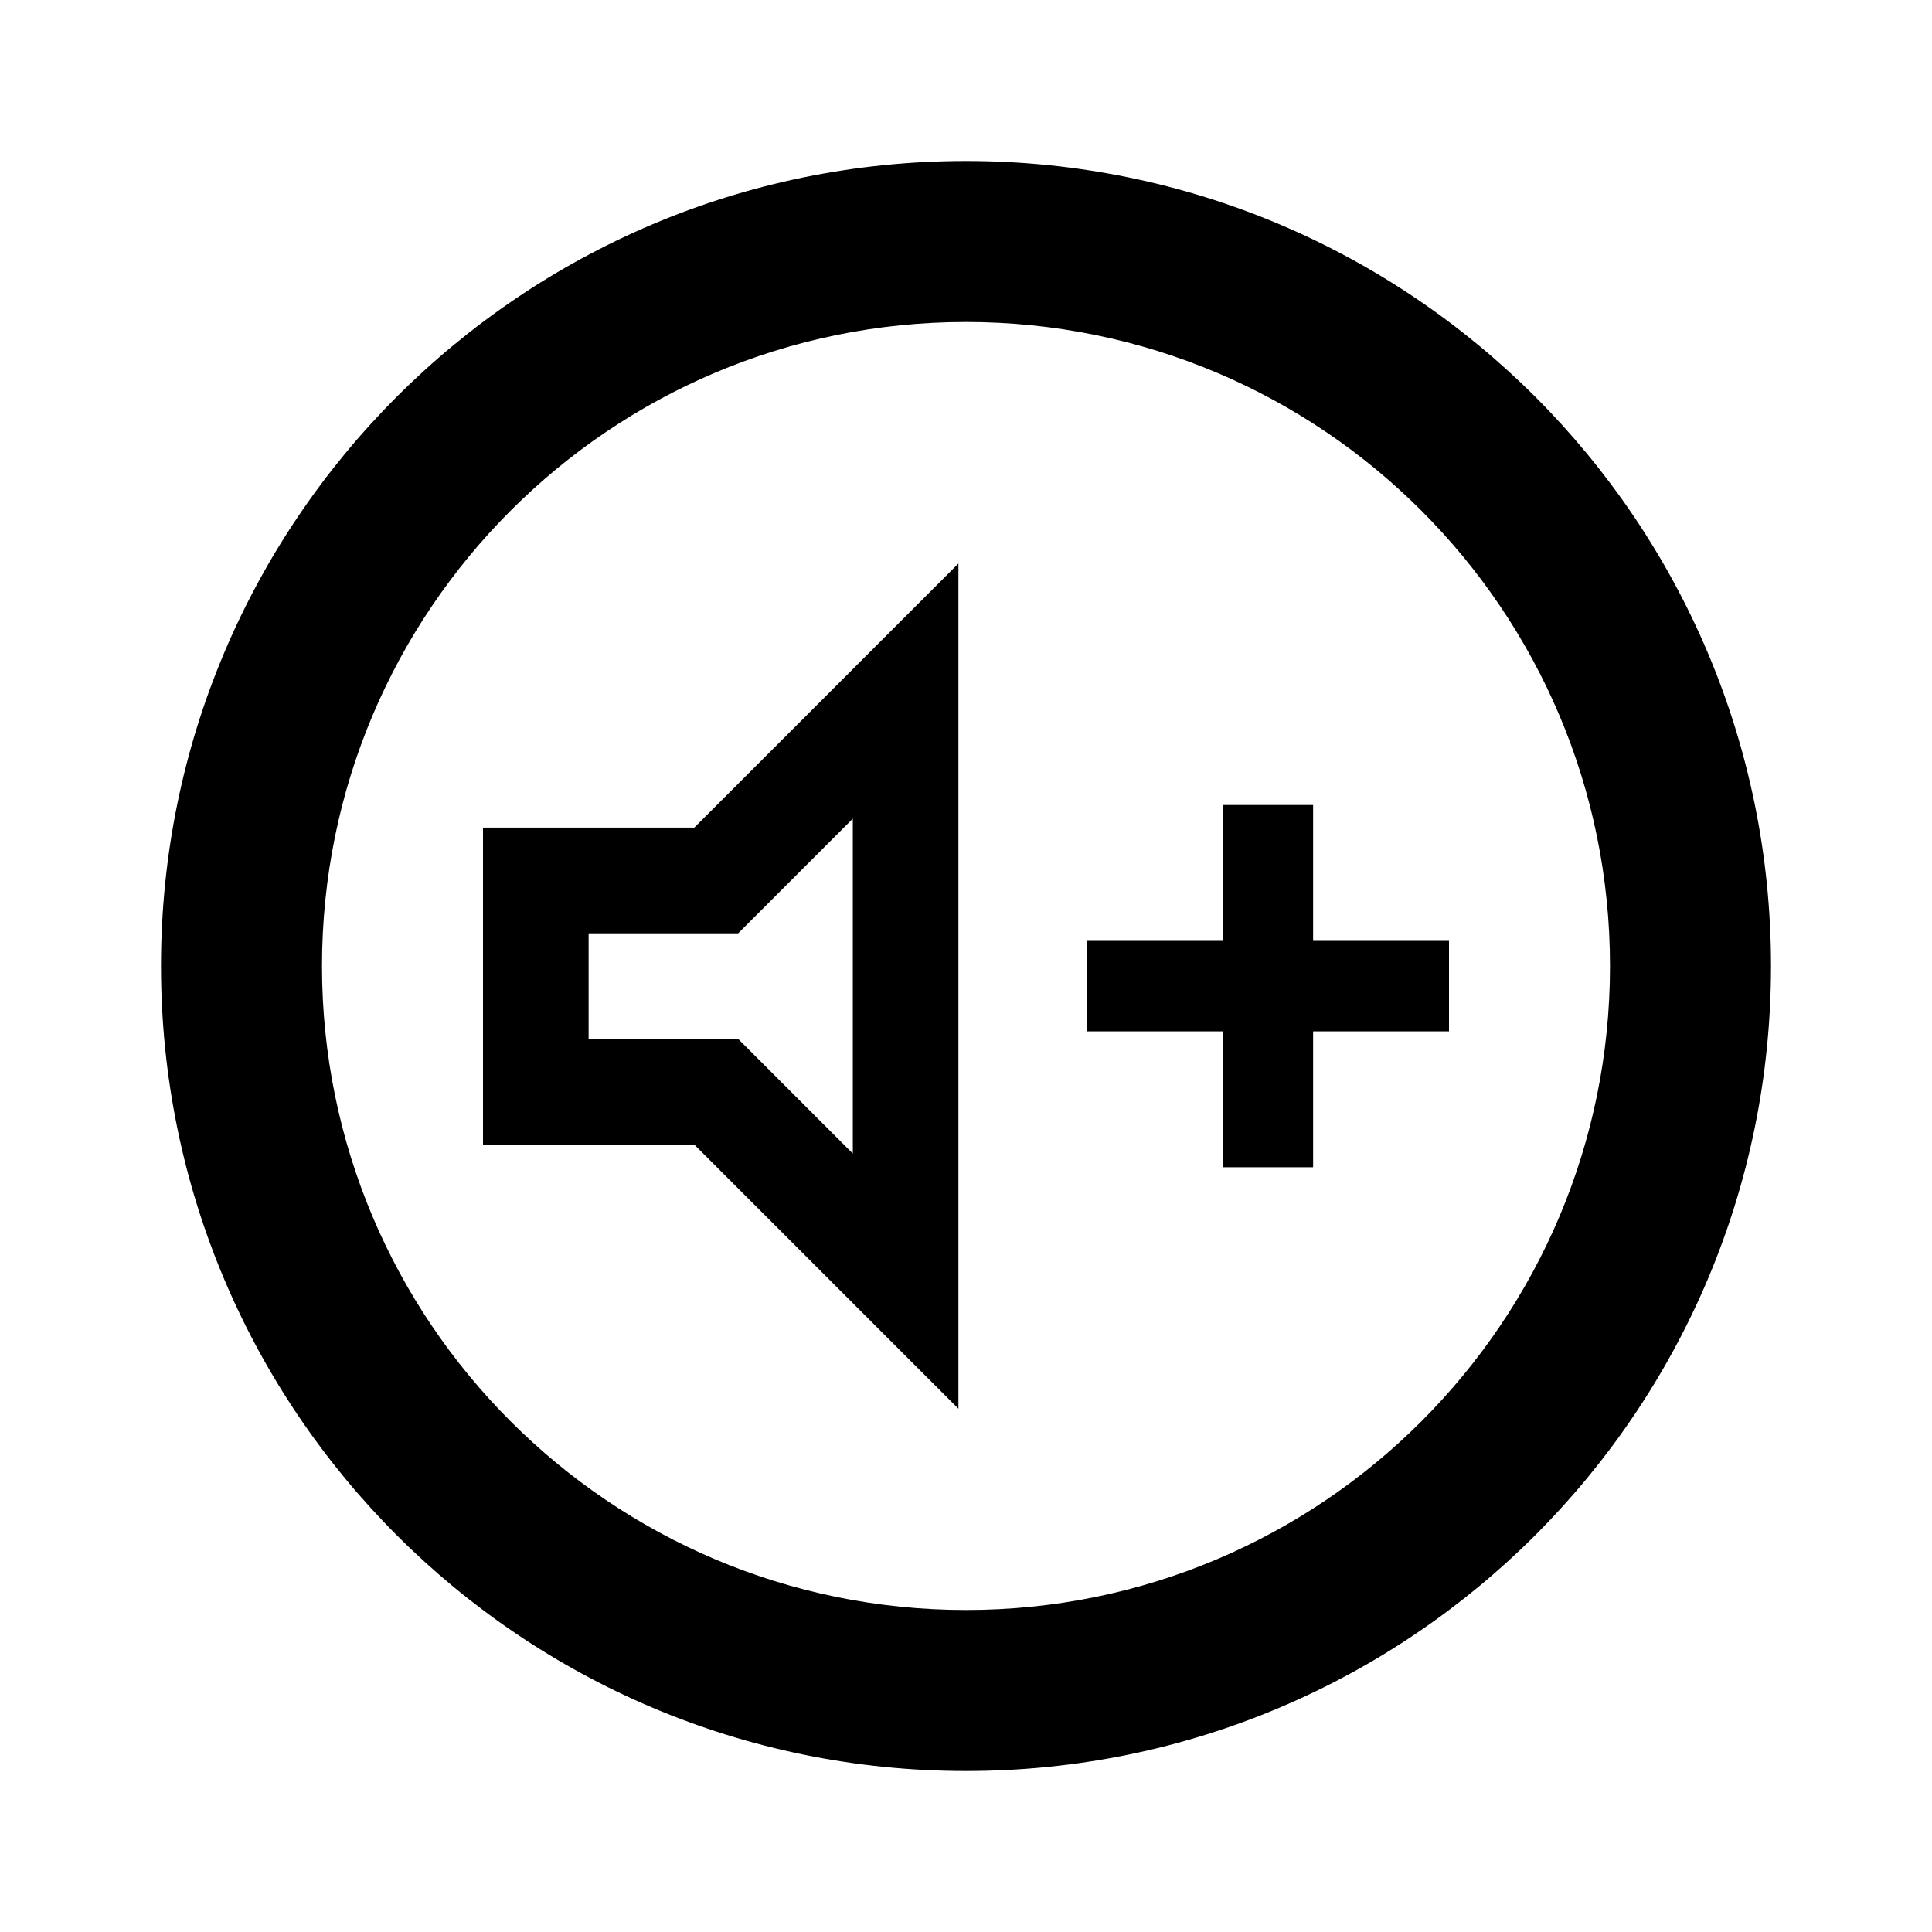<svg width="24" height="24" viewBox="0 0 24 24" fill="none" xmlns="http://www.w3.org/2000/svg">
<path fill-rule="evenodd" clip-rule="evenodd" d="M11.906 7L8.625 10.281H6V14.219H8.625L11.906 17.5V7ZM10.594 10.17V14.33L9.17 12.906H7.312V11.594H9.17L10.594 10.17Z" fill="black"/>
<path d="M16.312 14.5H15.188V12.812H13.5V11.688H15.188V10H16.312V11.688H18V12.812H16.312V14.5Z" fill="black"/>
<path fill-rule="evenodd" clip-rule="evenodd" d="M12 22C17.523 22 22 17.523 22 12C22 6.477 17.523 2 12 2C6.477 2 2 6.477 2 12C2 17.523 6.477 22 12 22ZM12 20C16.418 20 20 16.418 20 12C20 7.582 16.418 4 12 4C7.582 4 4 7.582 4 12C4 16.418 7.582 20 12 20Z" fill="black"/>
</svg>
